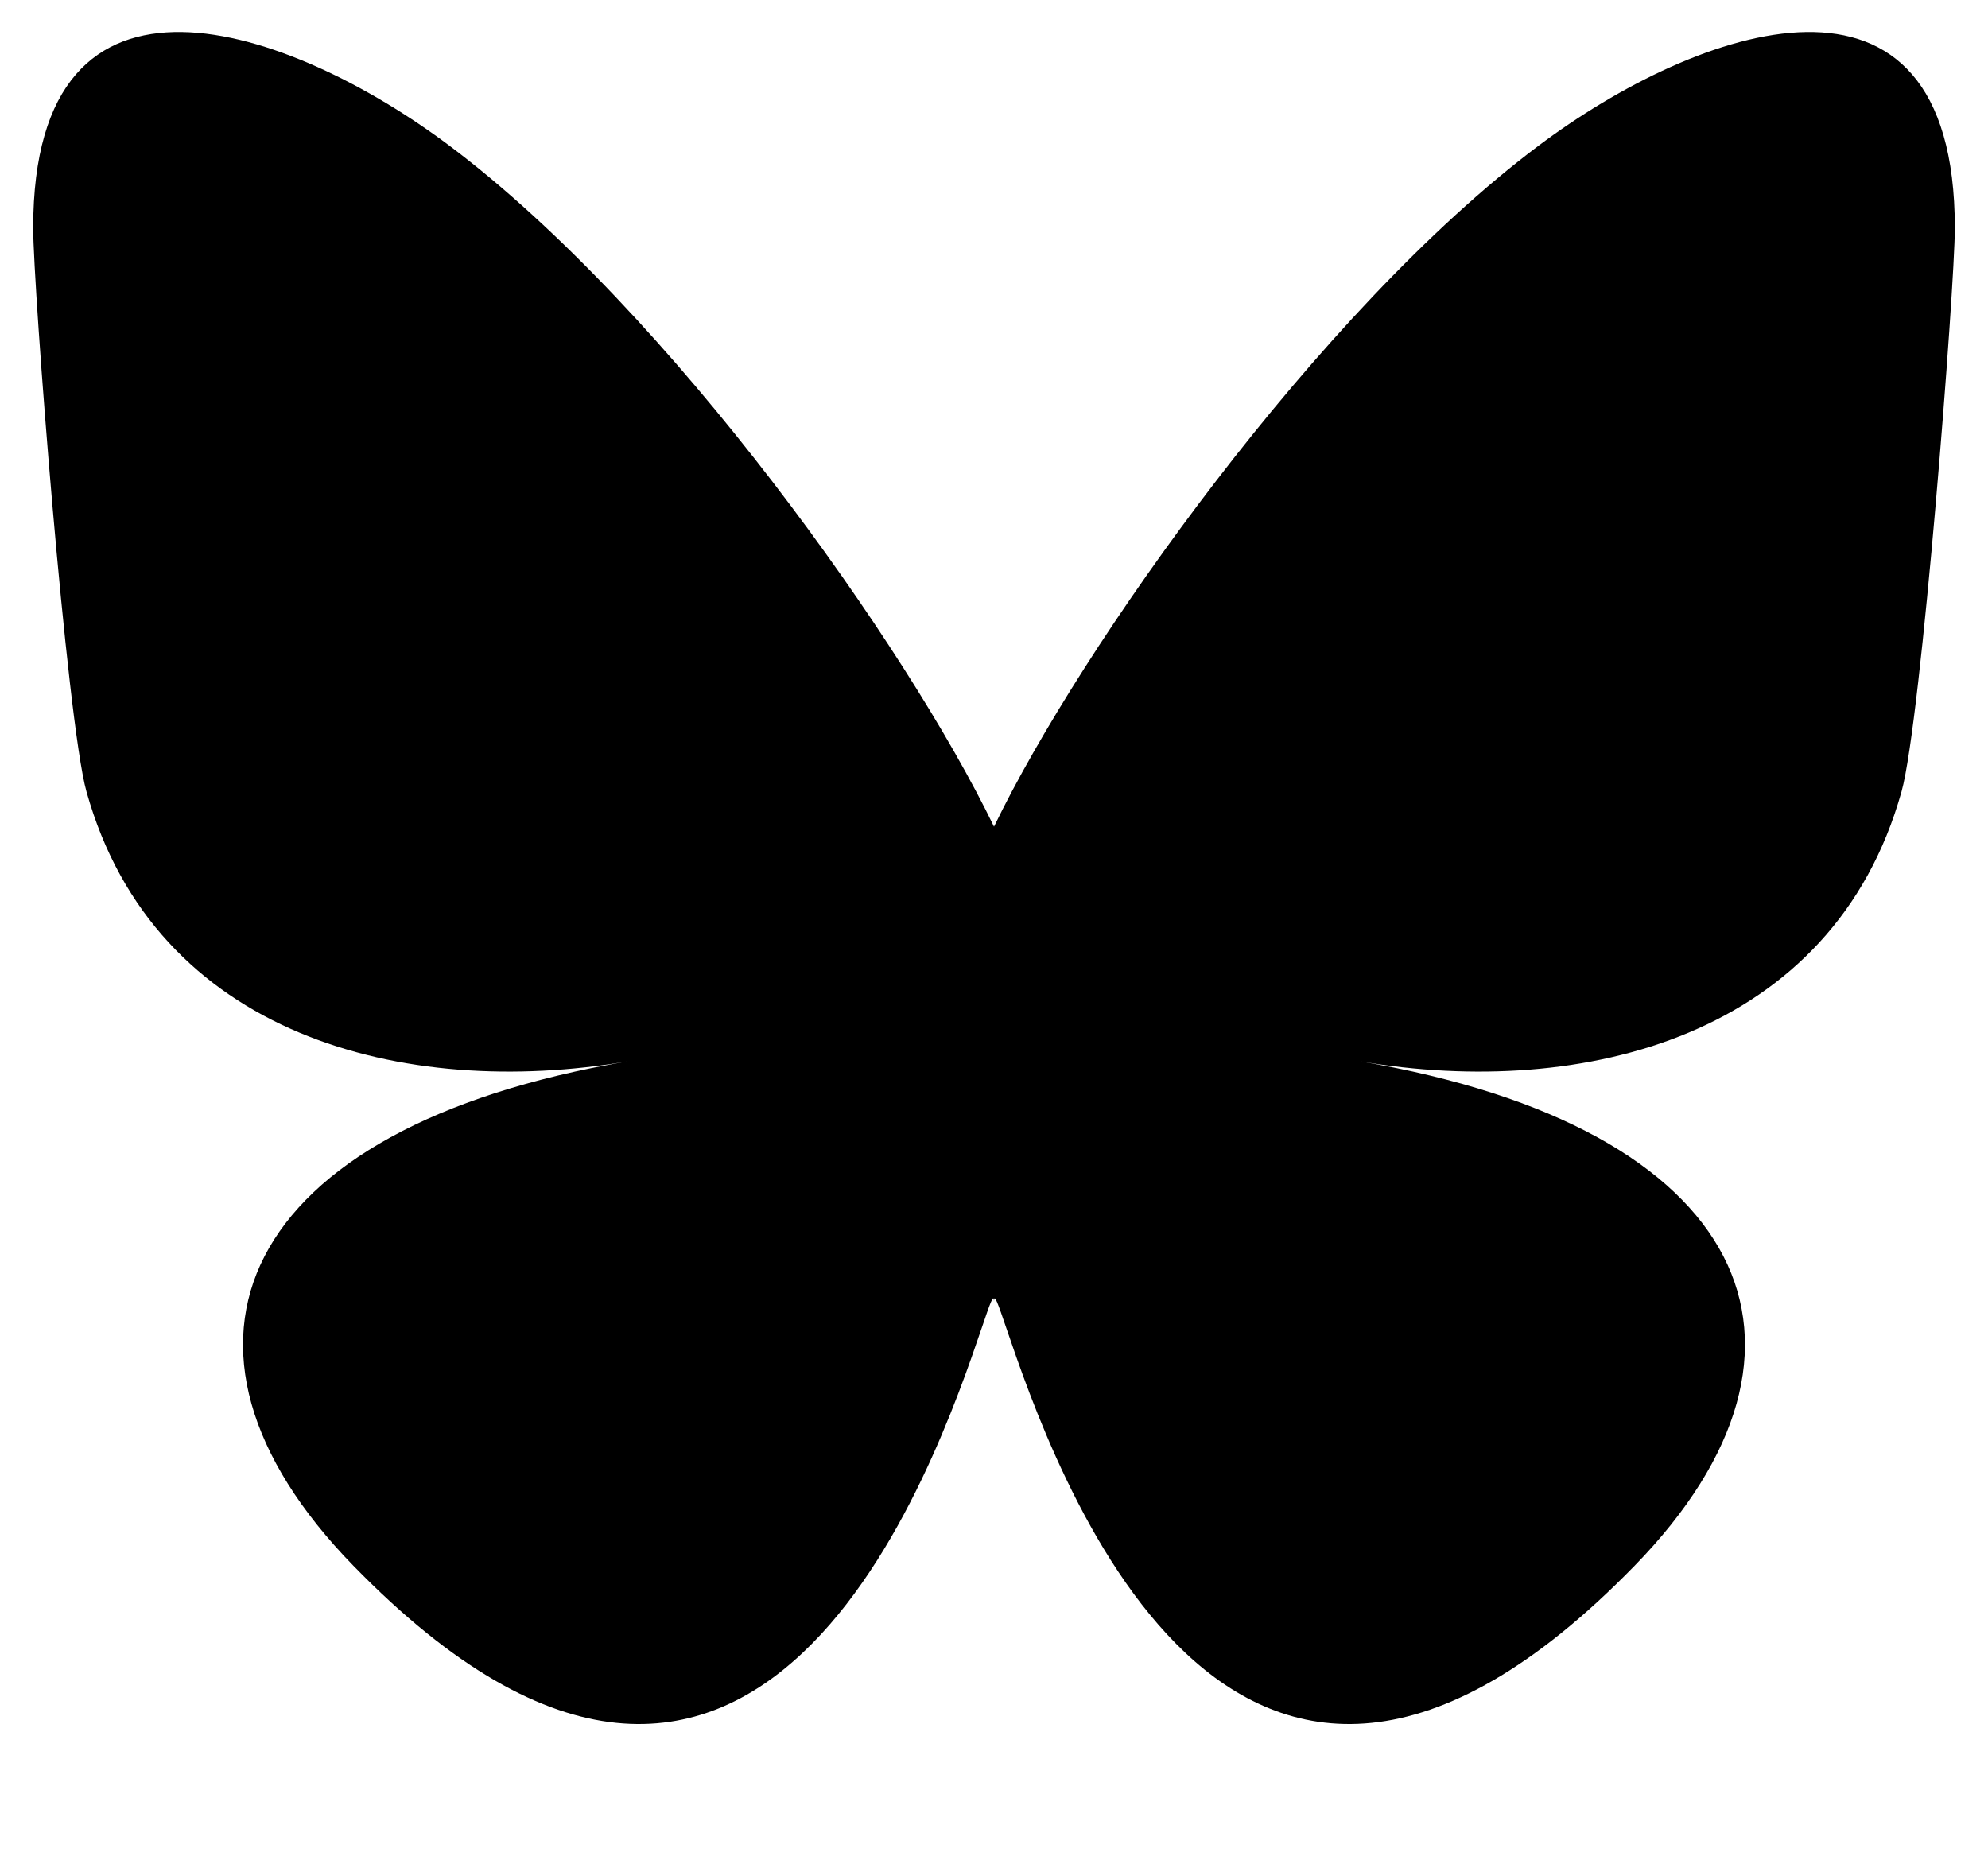 <?xml version="1.0" encoding="UTF-8" standalone="no"?><!DOCTYPE svg PUBLIC "-//W3C//DTD SVG 1.1//EN" "http://www.w3.org/Graphics/SVG/1.1/DTD/svg11.dtd"><svg width="100%" height="100%" viewBox="0 0 16 15" version="1.1" xmlns="http://www.w3.org/2000/svg" xmlns:xlink="http://www.w3.org/1999/xlink" xml:space="preserve" xmlns:serif="http://www.serif.com/" style="fill-rule:evenodd;clip-rule:evenodd;stroke-linejoin:round;stroke-miterlimit:2;"><path d="M3.619,1.174c1.773,1.331 3.681,4.031 4.381,5.479c0.7,-1.448 2.608,-4.148 4.381,-5.479c1.279,-0.96 3.352,-1.704 3.352,0.661c0,0.473 -0.27,3.968 -0.429,4.536c-0.552,1.972 -2.564,2.476 -4.354,2.171c3.128,0.532 3.924,2.296 2.206,4.059c-3.264,3.349 -4.691,-0.84 -5.057,-1.913c-0.067,-0.197 -0.099,-0.289 -0.099,-0.211c-0.001,-0.078 -0.032,0.014 -0.099,0.211c-0.366,1.073 -1.793,5.262 -5.057,1.913c-1.718,-1.763 -0.923,-3.527 2.206,-4.059c-1.79,0.305 -3.802,-0.199 -4.354,-2.171c-0.159,-0.568 -0.429,-4.063 -0.429,-4.536c-0,-2.365 2.073,-1.621 3.352,-0.661l0,0Z" style="fill-rule:nonzero;"/></svg>
